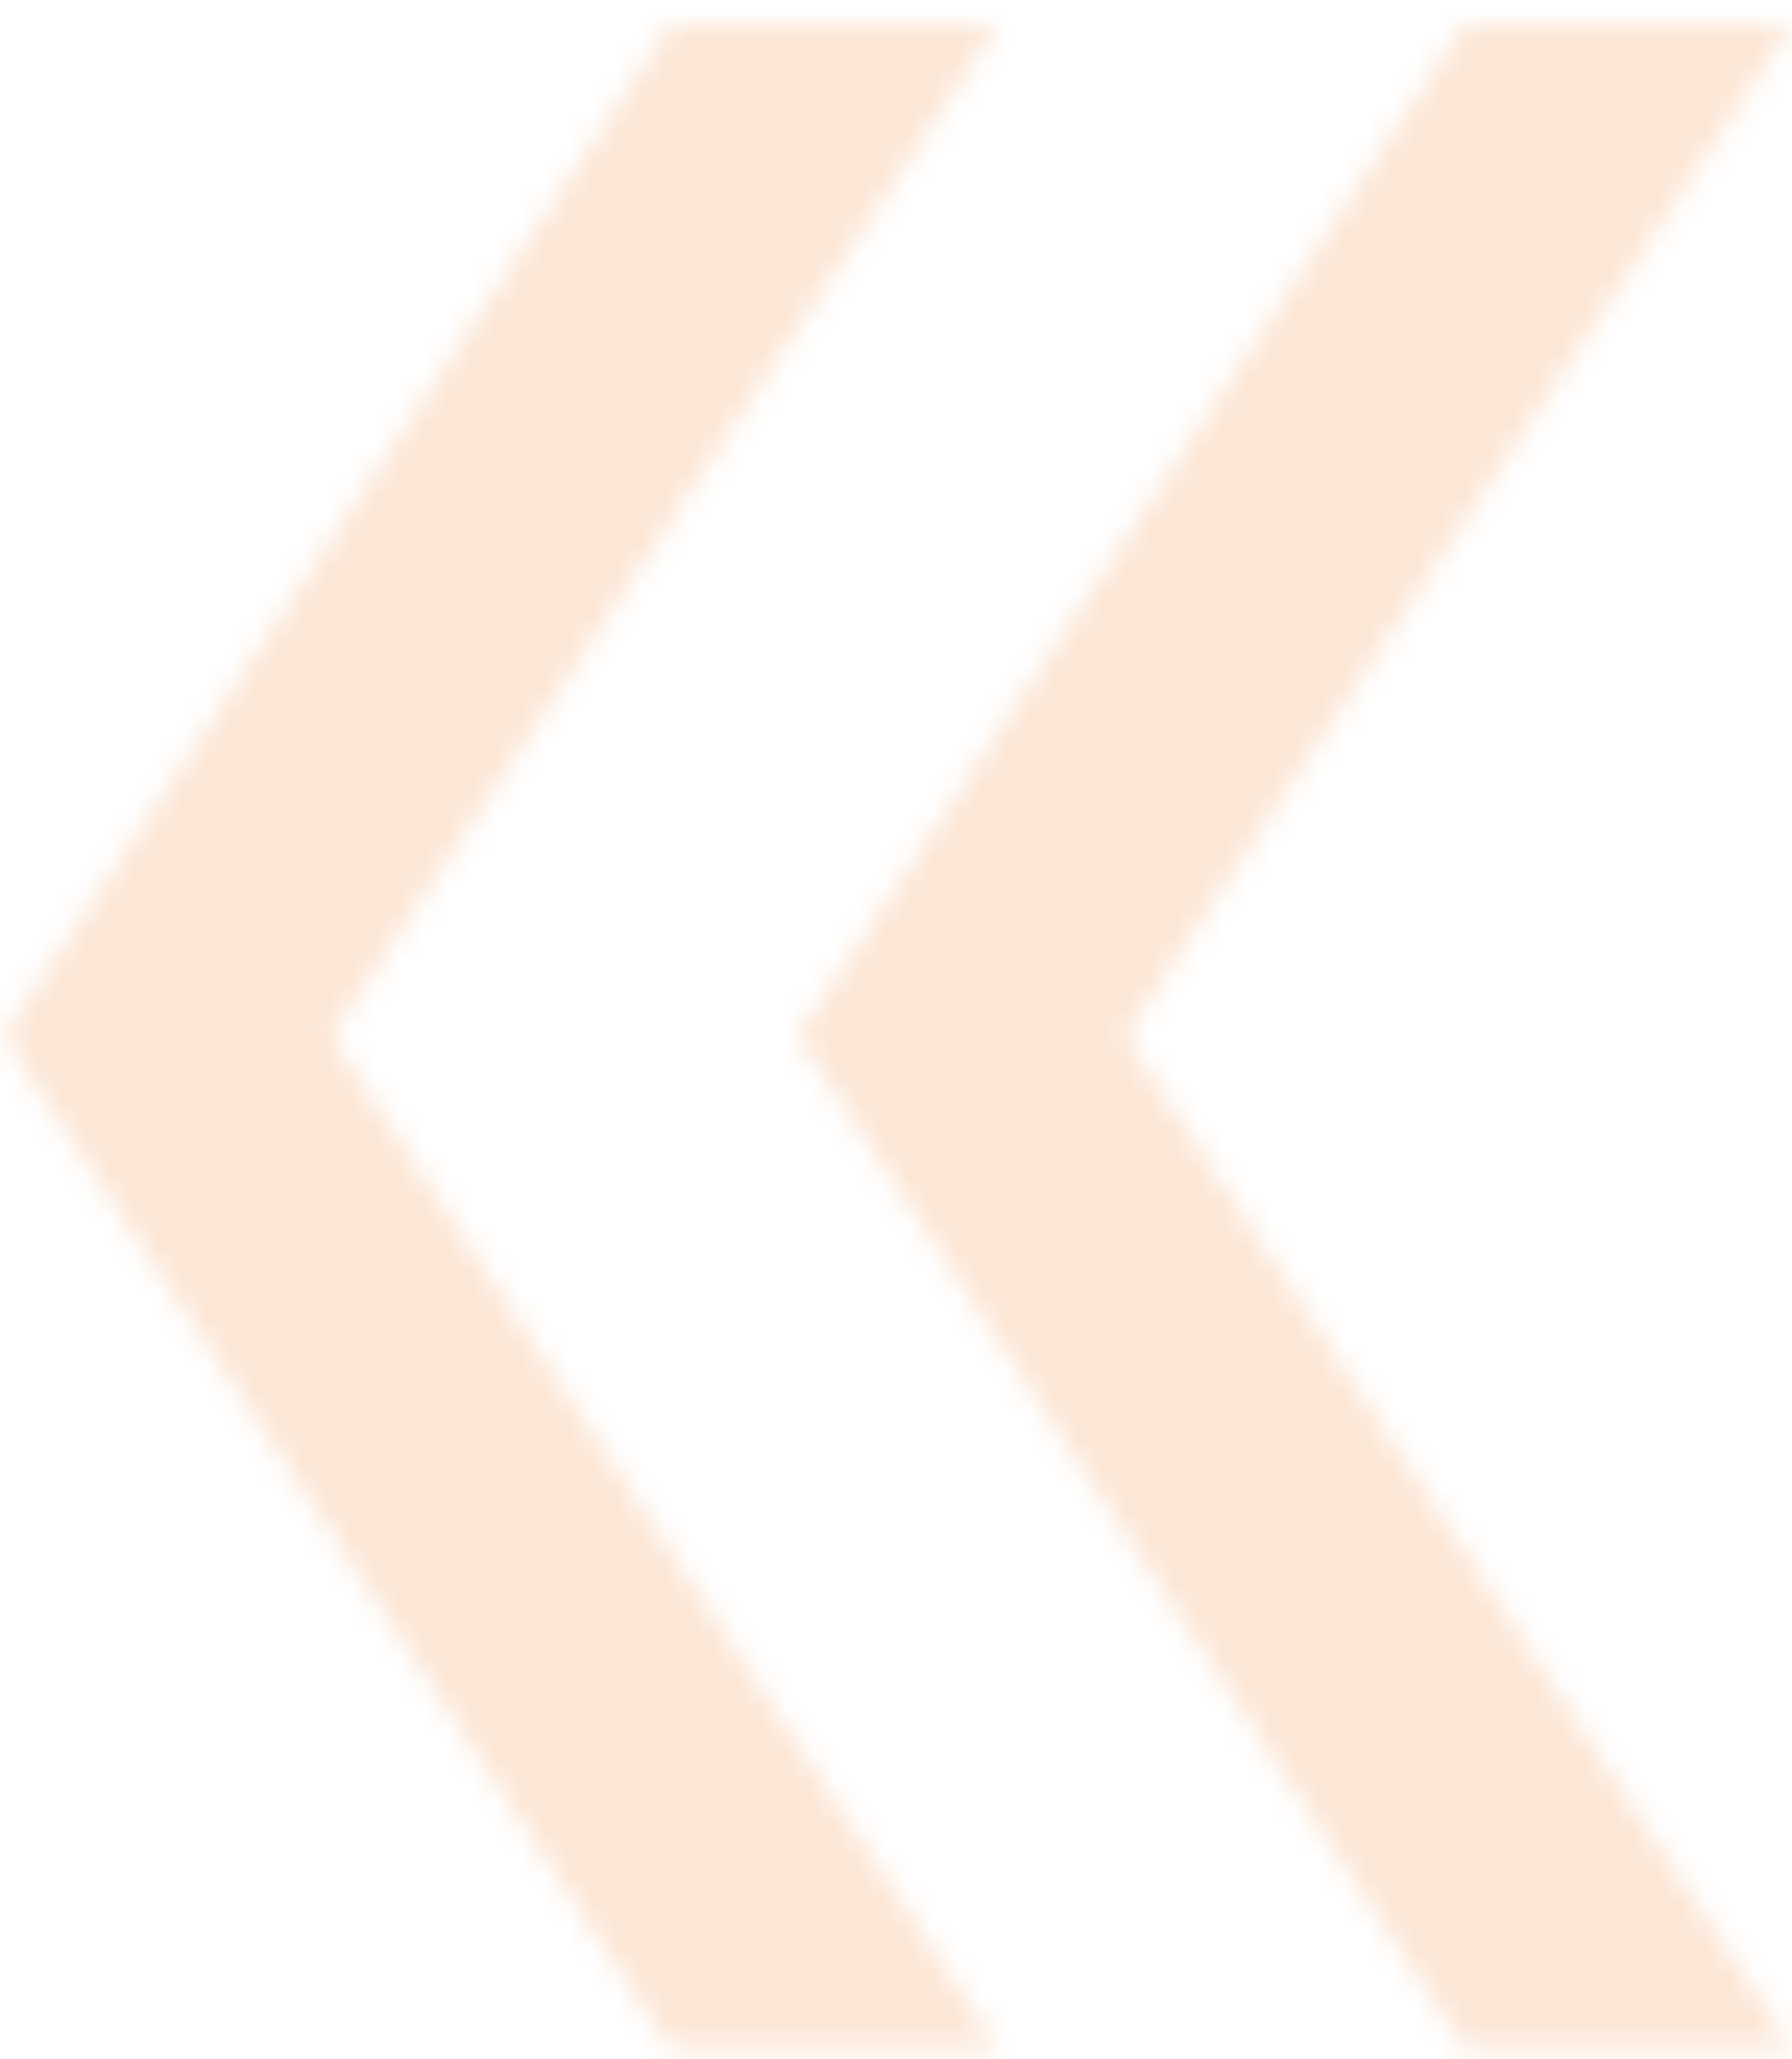 <?xml version="1.0" encoding="UTF-8"?> <svg xmlns="http://www.w3.org/2000/svg" width="74" height="85" viewBox="0 0 74 85" fill="none"> <mask id="path-1-inside-1_100_212" fill="white"> <path d="M74 0.998L46.446 42.789L74 84.58L60.498 84.58L32.944 42.789L60.498 0.998L74 0.998ZM41.21 0.998L13.656 42.789L41.21 84.58L27.708 84.58L0.154 42.789L27.708 0.998L41.21 0.998Z"></path> </mask> <path d="M74 0.998L89.157 10.992L107.717 -17.157L74 -17.157L74 0.998ZM46.446 42.789L31.288 32.795L24.699 42.789L31.288 52.783L46.446 42.789ZM74 84.58L74 102.735L107.717 102.735L89.157 74.586L74 84.58ZM60.498 84.58L45.341 94.574L50.722 102.735L60.498 102.735L60.498 84.58ZM32.944 42.789L17.787 32.795L11.197 42.789L17.787 52.783L32.944 42.789ZM60.498 0.998L60.498 -17.157L50.722 -17.157L45.341 -8.996L60.498 0.998ZM41.21 0.998L56.367 10.992L74.927 -17.157L41.21 -17.157L41.21 0.998ZM13.656 42.789L-1.502 32.795L-8.091 42.789L-1.502 52.783L13.656 42.789ZM41.21 84.58L41.21 102.735L74.927 102.735L56.367 74.586L41.21 84.58ZM27.708 84.58L12.551 94.574L17.932 102.735L27.708 102.735L27.708 84.58ZM0.154 42.789L-15.003 32.795L-21.593 42.789L-15.003 52.783L0.154 42.789ZM27.708 0.998L27.708 -17.157L17.932 -17.157L12.551 -8.996L27.708 0.998ZM58.843 -8.996L31.288 32.795L61.603 52.783L89.157 10.992L58.843 -8.996ZM31.288 52.783L58.843 94.574L89.157 74.586L61.603 32.795L31.288 52.783ZM74 66.425L60.498 66.425L60.498 102.735L74 102.735L74 66.425ZM75.656 74.586L48.101 32.795L17.787 52.783L45.341 94.574L75.656 74.586ZM48.101 52.783L75.656 10.992L45.341 -8.996L17.787 32.795L48.101 52.783ZM60.498 19.153L74 19.153L74 -17.157L60.498 -17.157L60.498 19.153ZM26.053 -8.996L-1.502 32.795L28.813 52.783L56.367 10.992L26.053 -8.996ZM-1.502 52.783L26.053 94.574L56.367 74.586L28.813 32.795L-1.502 52.783ZM41.21 66.425L27.708 66.425L27.708 102.735L41.21 102.735L41.21 66.425ZM42.866 74.586L15.311 32.795L-15.003 52.783L12.551 94.574L42.866 74.586ZM15.311 52.783L42.866 10.992L12.551 -8.996L-15.003 32.795L15.311 52.783ZM27.708 19.153L41.21 19.153L41.21 -17.157L27.708 -17.157L27.708 19.153Z" fill="#FCE6D5" mask="url(#path-1-inside-1_100_212)"></path> </svg> 